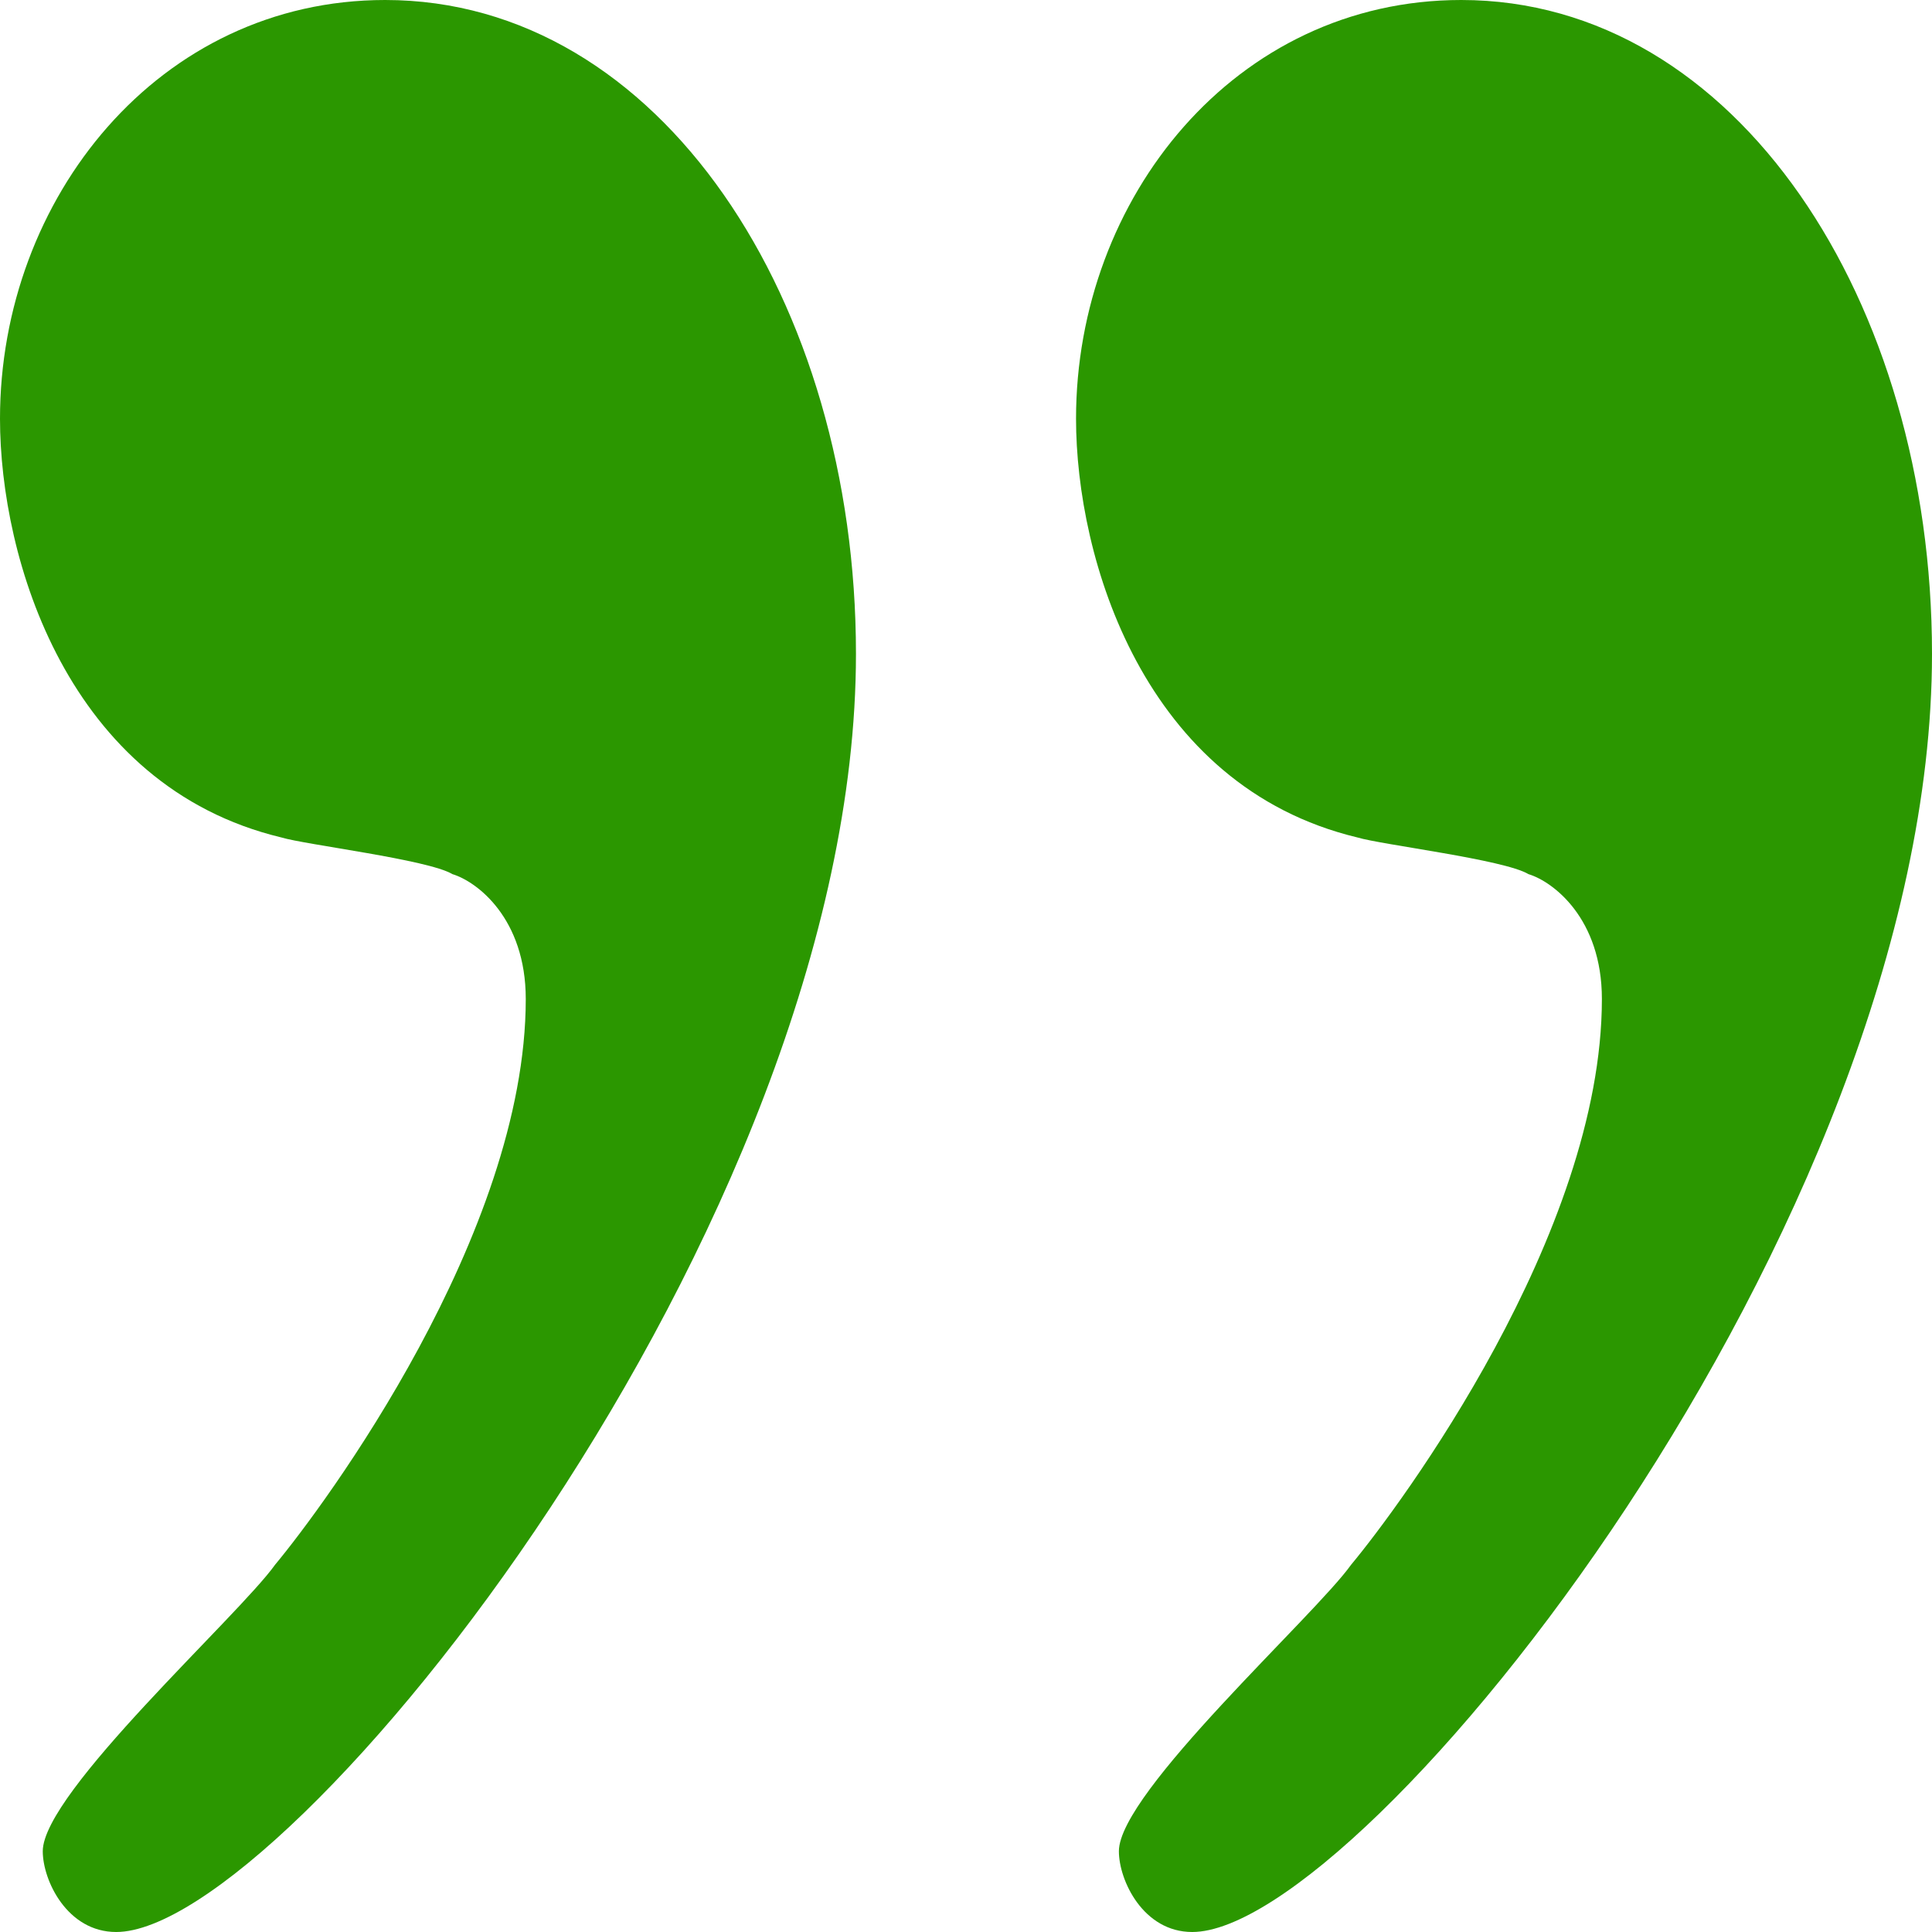 <svg width="22" height="22" viewBox="0 0 22 22" fill="none" xmlns="http://www.w3.org/2000/svg">
<path d="M22 7.445C22 13.97 15.525 22 13.576 22C13.019 22 12.741 21.414 12.741 21.08C12.741 20.411 14.968 18.403 15.386 17.817C15.943 17.148 18.241 14.053 18.241 11.376C18.241 10.456 17.683 10.038 17.405 9.954C17.127 9.787 15.734 9.62 15.456 9.536C13.019 8.951 12.253 6.357 12.253 4.768C12.253 2.259 14.063 0 16.639 0C19.772 0 22 3.43 22 7.445ZM9.747 7.445C9.747 13.97 3.272 22 1.323 22C0.766 22 0.487 21.414 0.487 21.08C0.487 20.411 2.715 18.403 3.133 17.817C3.69 17.148 5.987 14.053 5.987 11.376C5.987 10.456 5.43 10.038 5.152 9.954C4.873 9.787 3.481 9.62 3.203 9.536C0.766 8.951 0 6.357 0 4.768C0 2.259 1.81 0 4.386 0C7.519 0 9.747 3.43 9.747 7.445Z" fill="#2B9700"/>
</svg>

